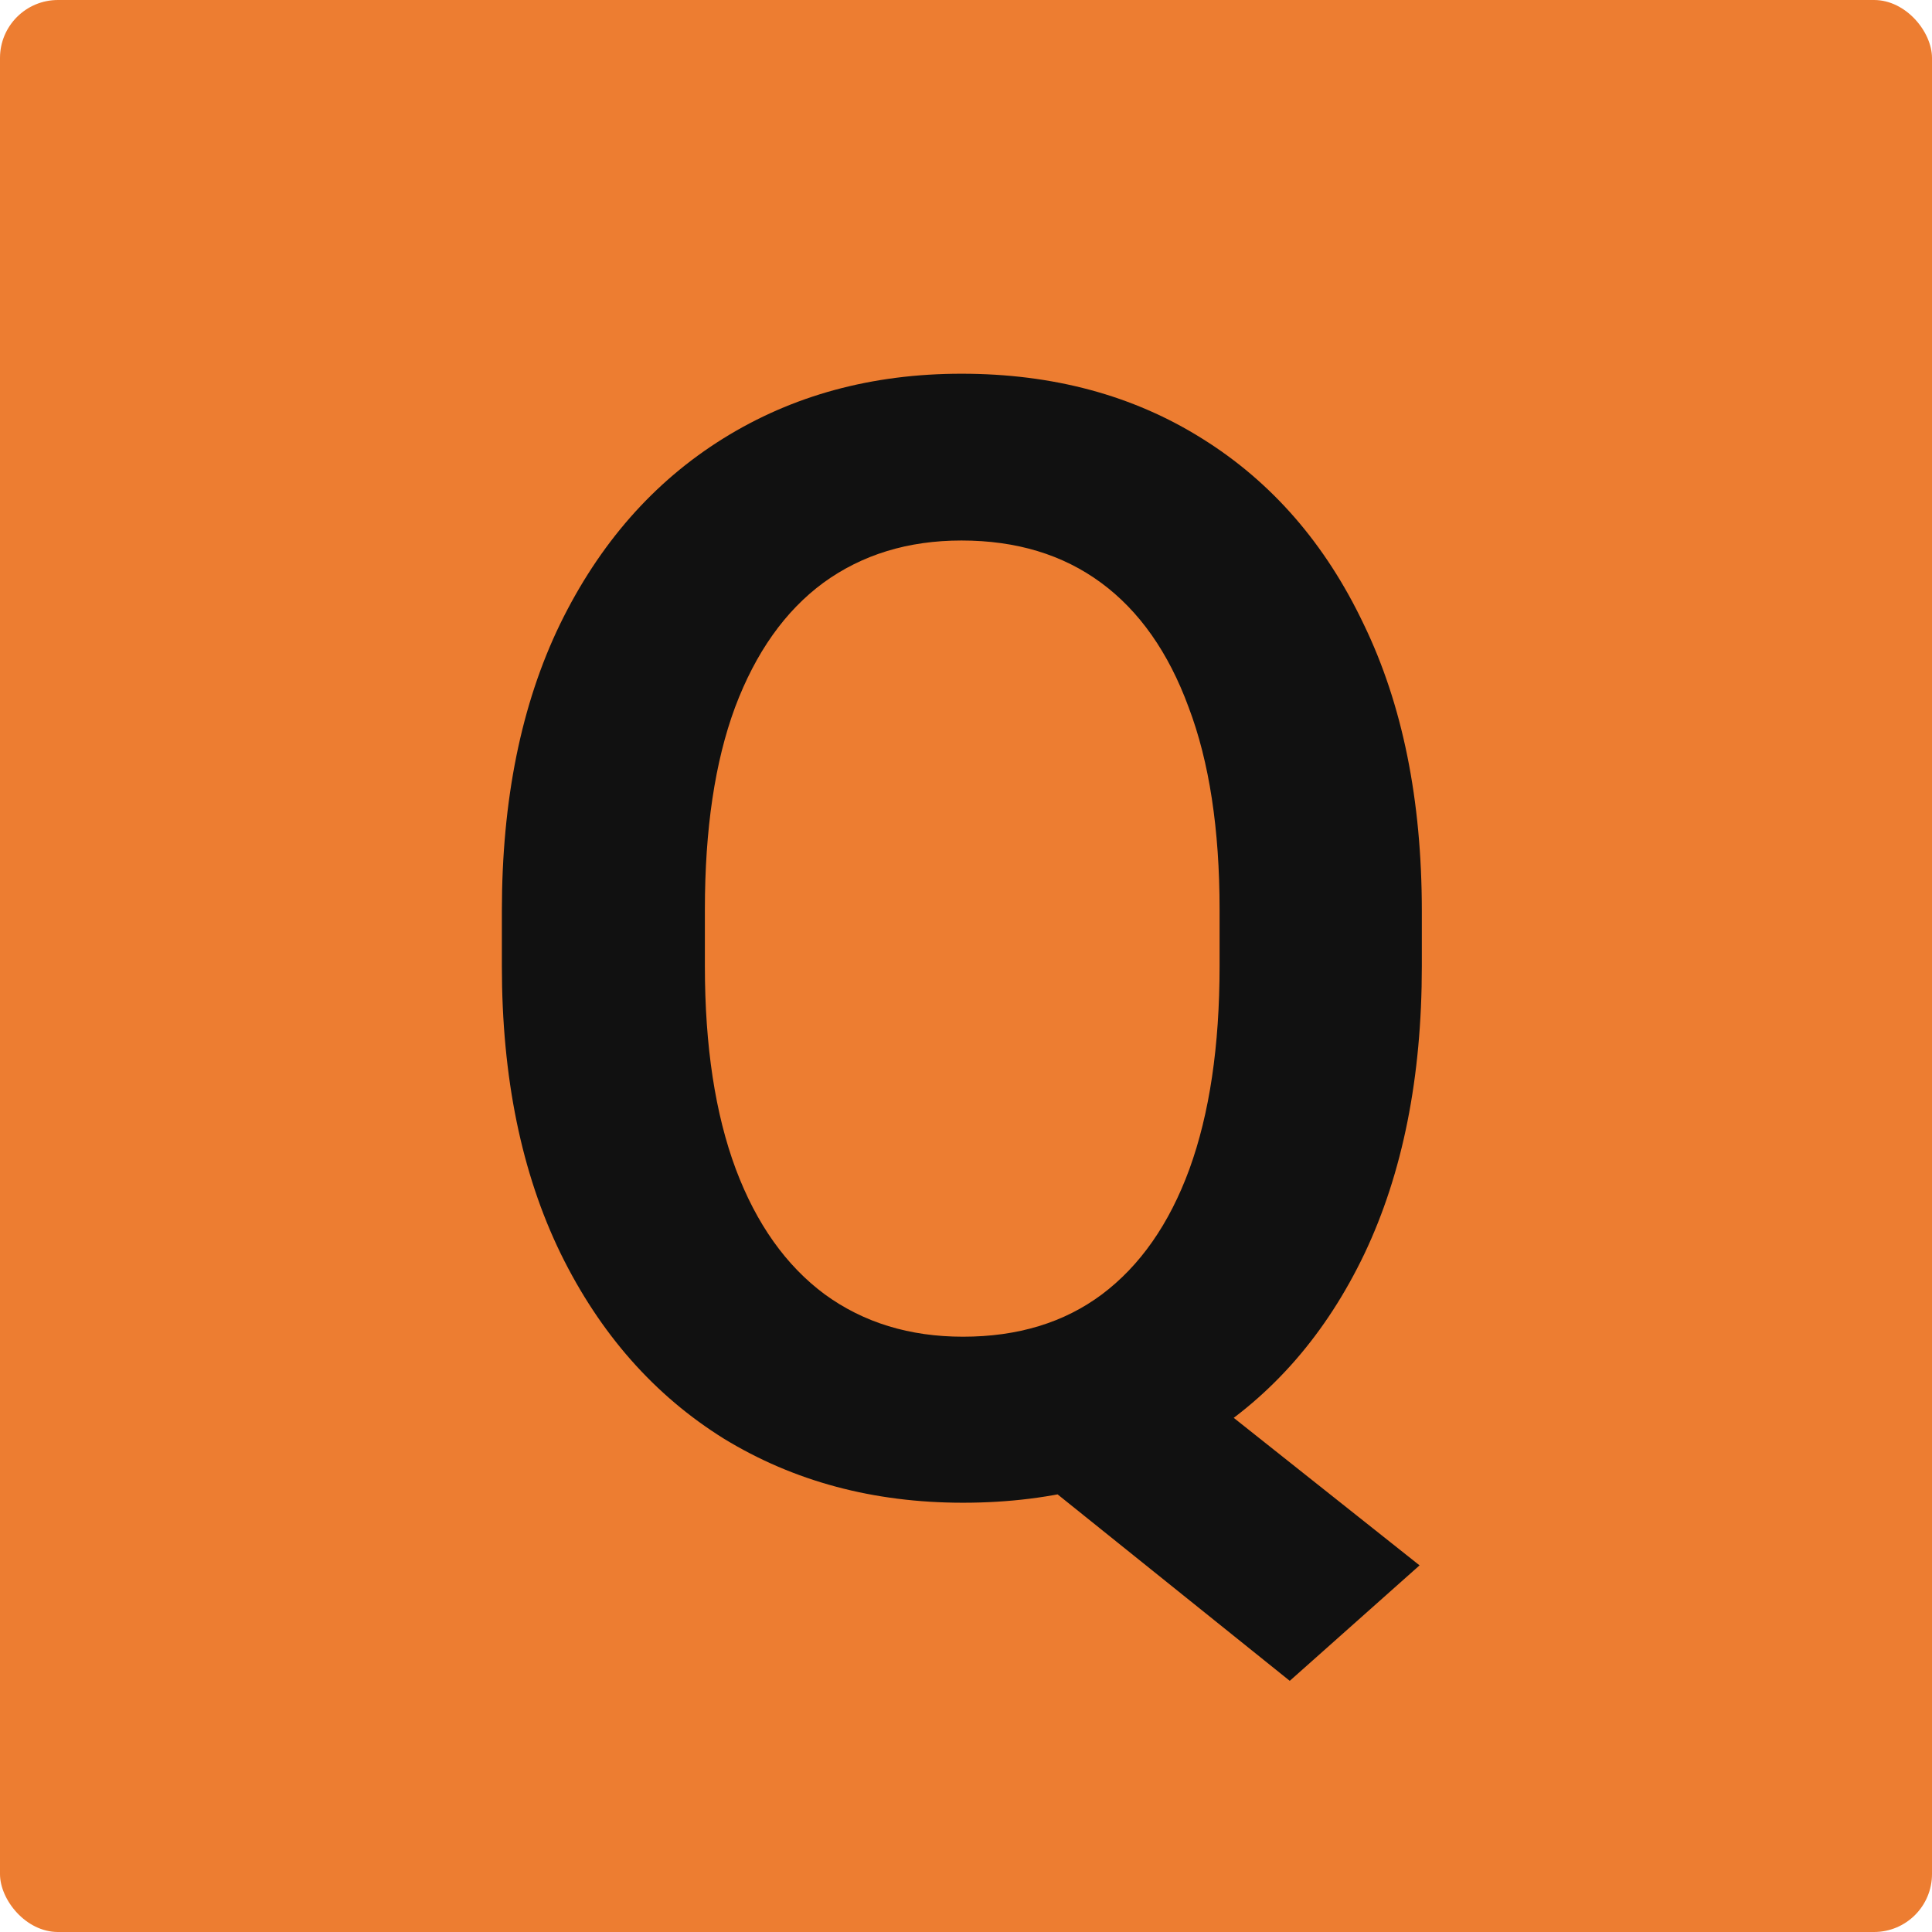 <svg width="500" height="500" viewBox="0 0 500 500" fill="none" xmlns="http://www.w3.org/2000/svg">
<g clip-path="url(#clip0_2002_1932)">
<rect width="500" height="500" fill="#ED7D31" rx="15"/>
<path d="M367.383 405.117L333.789 435L259.375 375.234L291.602 344.961L367.383 405.117ZM367.969 250.039C367.969 278.815 363.021 303.62 353.125 324.453C343.229 345.156 329.362 361.107 311.523 372.305C293.685 383.372 272.917 388.906 249.219 388.906C226.042 388.906 205.404 383.372 187.305 372.305C169.336 361.107 155.273 345.156 145.117 324.453C134.961 303.62 129.883 278.815 129.883 250.039V235.781C129.883 207.005 134.896 182.266 144.922 161.562C155.078 140.729 169.141 124.714 187.109 113.516C205.078 102.318 225.651 96.719 248.828 96.719C272.526 96.719 293.294 102.318 311.133 113.516C329.102 124.714 343.034 140.729 352.93 161.562C362.956 182.266 367.969 207.005 367.969 235.781V250.039ZM315.625 235.391C315.625 214.557 312.956 197.109 307.617 183.047C302.409 168.854 294.857 158.112 284.961 150.82C275.065 143.529 263.021 139.883 248.828 139.883C235.026 139.883 223.112 143.529 213.086 150.82C203.19 158.112 195.573 168.854 190.234 183.047C185.026 197.109 182.422 214.557 182.422 235.391V250.039C182.422 270.742 185.091 288.255 190.43 302.578C195.768 316.771 203.451 327.578 213.477 335C223.503 342.292 235.417 345.938 249.219 345.938C263.411 345.938 275.391 342.292 285.156 335C295.052 327.578 302.604 316.771 307.812 302.578C313.021 288.255 315.625 270.742 315.625 250.039V235.391Z" fill="#111111"/>
</g>
<defs>
<clipPath id="clip0_2002_1932">
<rect width="500" height="500" fill="white"/>
</clipPath>
</defs>
</svg>
